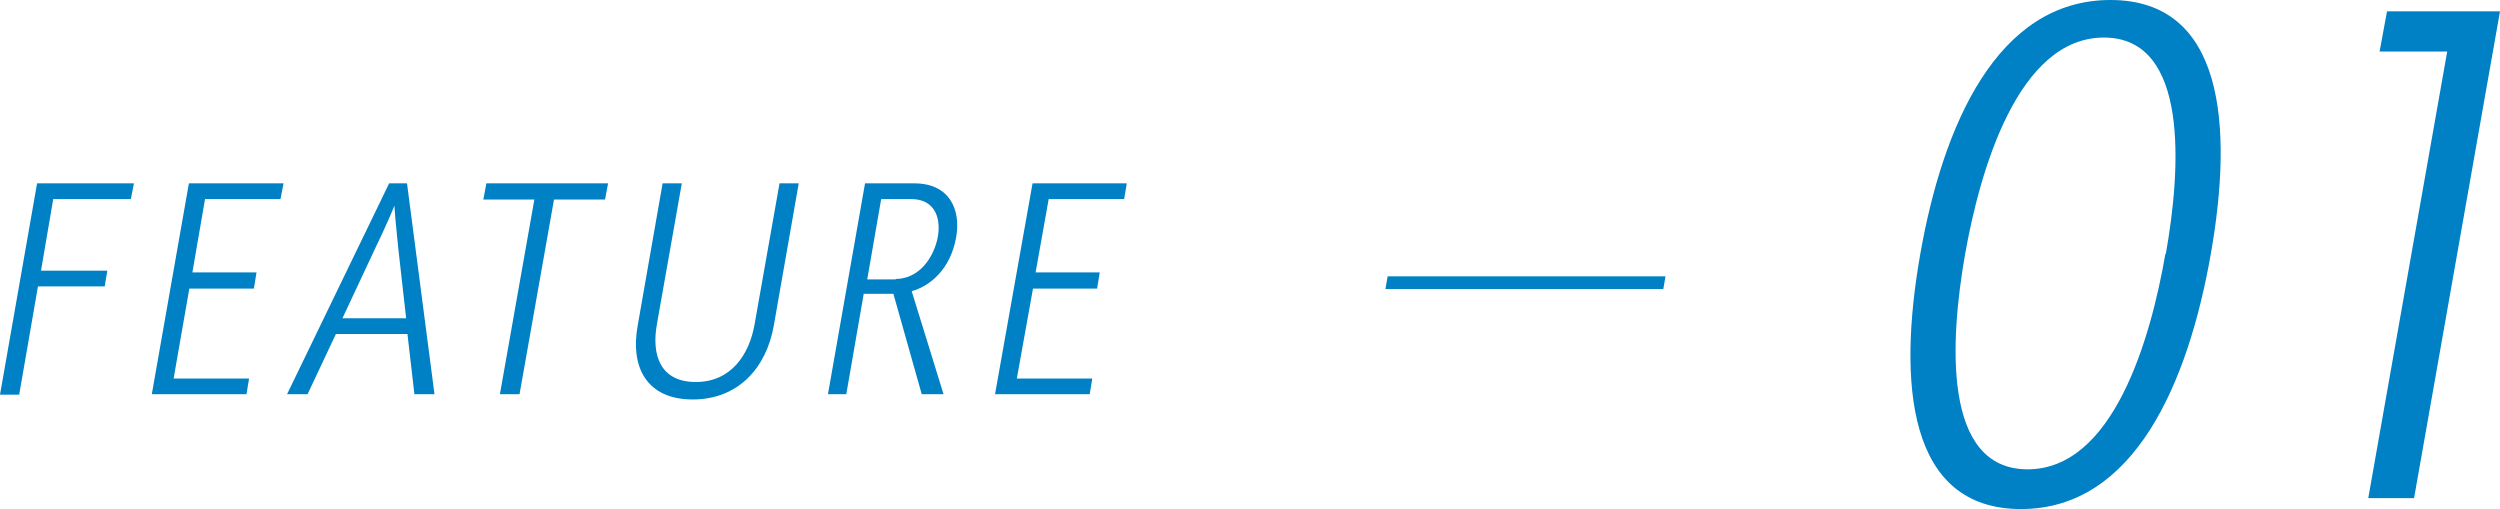 <svg width="221" height="45" viewBox="0 0 221 45" fill="none" xmlns="http://www.w3.org/2000/svg">
<g clip-path="url(#clip0_1403_1062)">
<path d="M0 34.888L3.278 16.209H11.839L11.569 17.598H4.705L3.625 23.928H9.486L9.255 25.317H3.355L1.697 34.888H0Z" fill="#0080C5"/>
<path d="M13.42 34.85L16.698 16.209H25.066L24.796 17.598H18.125L17.006 24.082H22.675L22.444 25.51H16.736L15.348 33.46H22.019L21.788 34.85H13.42Z" fill="#0080C5"/>
<path d="M36.635 34.85L36.018 29.524H29.694L27.187 34.85H25.375L34.399 16.209H35.98L38.409 34.85H36.597H36.635ZM35.208 21.959C35.016 20.184 34.861 18.332 34.861 18.177C34.861 18.254 34.013 20.223 33.165 21.959L30.272 28.134H35.903L35.208 21.959Z" fill="#0080C5"/>
<path d="M44.192 34.85L47.238 17.637H42.727L42.996 16.209H53.755L53.485 17.637H48.974L45.927 34.85H44.192Z" fill="#0080C5"/>
<path d="M68.872 16.209H70.607L68.409 28.752C67.753 32.534 65.247 35.313 61.236 35.313C57.226 35.313 55.683 32.534 56.377 28.752L58.575 16.209H60.272L58.074 28.636C57.573 31.415 58.383 33.769 61.506 33.769C64.63 33.769 66.249 31.338 66.712 28.636L68.91 16.209H68.872Z" fill="#0080C5"/>
<path d="M81.482 34.85L78.976 25.973H76.353L74.811 34.85H73.191L76.469 16.209H80.827C83.912 16.209 84.953 18.486 84.529 20.956C84.027 23.812 82.215 25.279 80.595 25.742L83.41 34.85H81.521H81.482ZM79.169 24.661C81.251 24.661 82.562 22.77 82.909 20.917C83.218 19.065 82.485 17.598 80.557 17.598H77.896L76.662 24.7H79.207L79.169 24.661Z" fill="#0080C5"/>
<path d="M87.961 34.85L91.277 16.209H99.607L99.375 17.598H92.704L91.547 24.082H97.216L96.984 25.51H91.316L89.889 33.46H96.56L96.329 34.85H87.961Z" fill="#0080C5"/>
<path d="M122.473 25.549L122.665 24.43H147.23L147.037 25.549H122.473Z" fill="#0080C5"/>
<path d="M169.752 22.461C171.757 11.076 176.539 0 186.565 0C196.591 0 197.439 11.076 195.434 22.461C193.429 33.846 188.686 45 178.659 45C168.633 45 167.746 33.885 169.752 22.461ZM191.462 22.423C192.773 15.052 193.583 3.319 185.986 3.319C178.39 3.319 175.035 15.052 173.723 22.423C172.374 30.064 171.68 41.488 179.238 41.488C186.796 41.488 190.112 30.026 191.424 22.423" fill="#0080C5"/>
<path d="M209.354 44.036L216.333 4.555H210.356L211.012 1.004H220.999L213.403 44.036H209.354Z" fill="#0080C5"/>
</g>
<defs>
<clipPath id="clip0_1403_1062">
<rect width="221" height="45" fill="white"/>
</clipPath>
</defs>
</svg>
